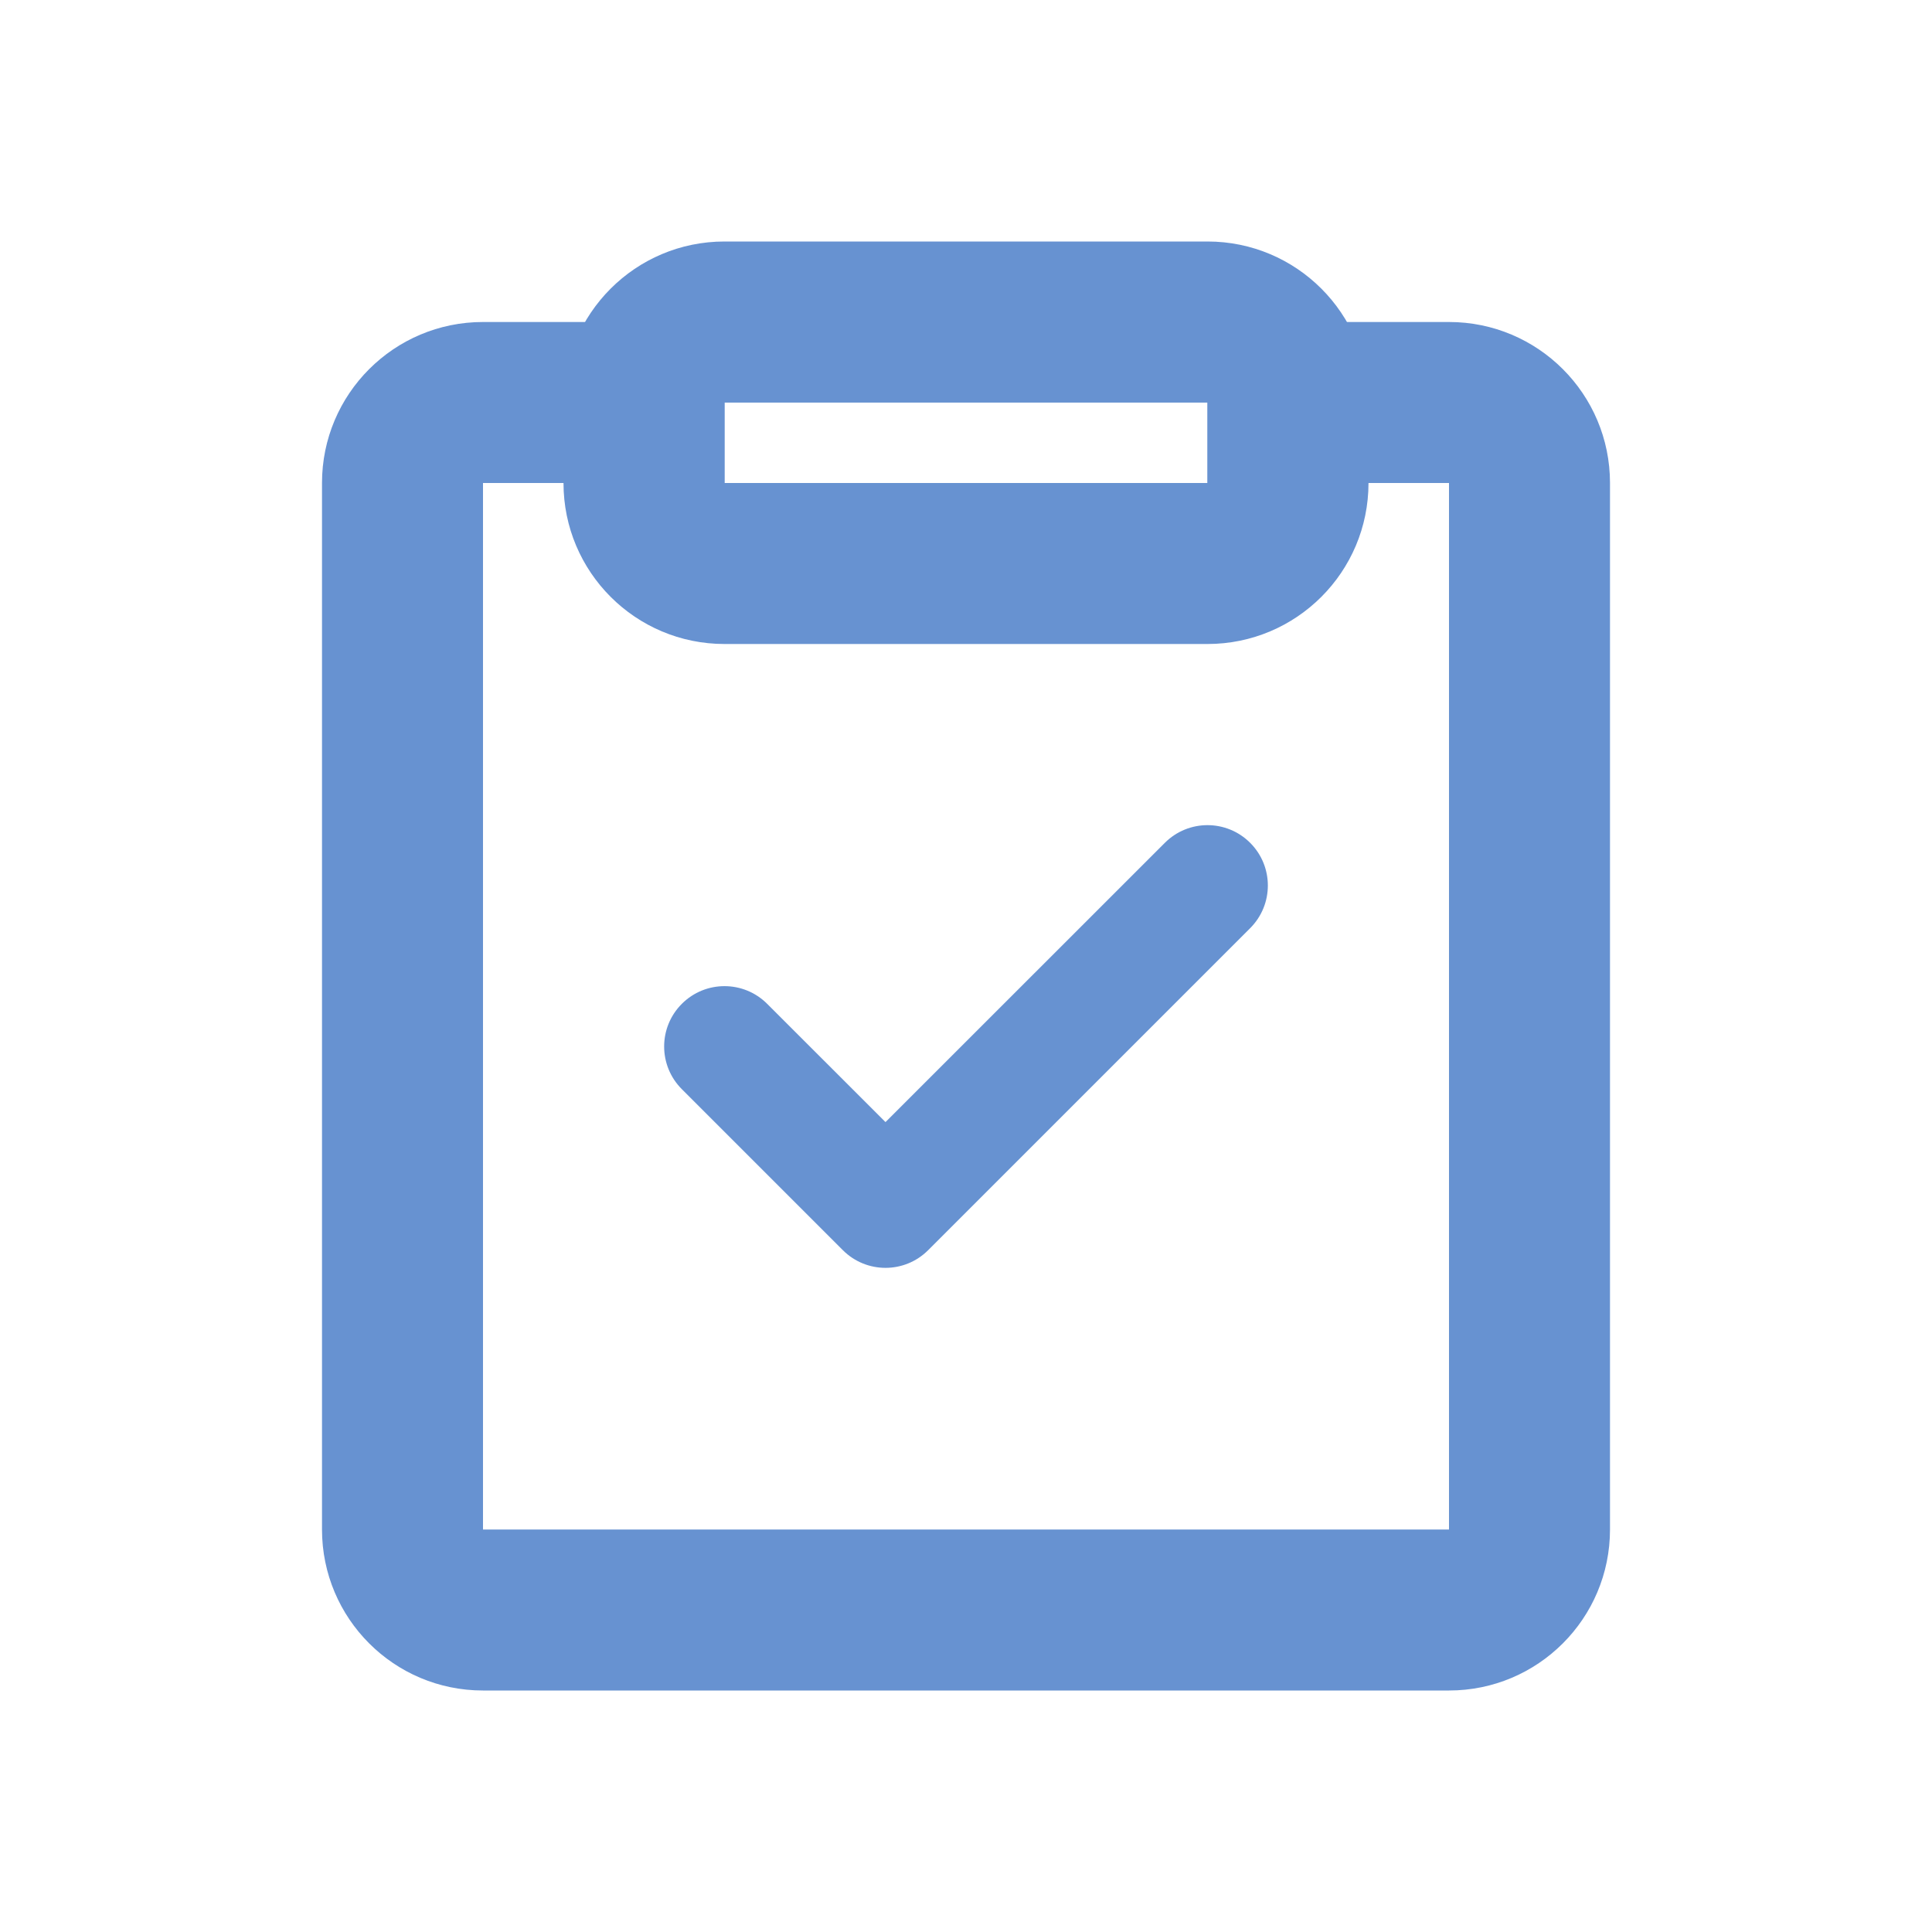 <svg width="24" height="24" viewBox="0 0 24 24" fill="none" xmlns="http://www.w3.org/2000/svg">
<path d="M6 21C4.895 21 4 20.105 4 19L4 6C4 4.895 4.895 4 6 4L18 4C19.105 4 20 4.895 20 6L20 19C20 20.105 19.105 21 18 21L6 21ZM18 6L15 6L15 5L9 5L9 6L6 6L6 19L18 19L18 6Z" fill="#6792D1"/>
<path fill-rule="evenodd" clip-rule="evenodd" d="M7 5C7 3.895 7.895 3 9 3H15C16.105 3 17 3.895 17 5V6C17 7.105 16.105 8 15 8H9C7.895 8 7 7.105 7 6V5ZM15 5H9V6H15V5Z" fill="#6792D1"/>
<path fill-rule="evenodd" clip-rule="evenodd" d="M15.53 10.47C15.823 10.763 15.823 11.237 15.53 11.53L11.53 15.53C11.237 15.823 10.763 15.823 10.47 15.53L8.47 13.53C8.177 13.237 8.177 12.763 8.47 12.47C8.763 12.177 9.237 12.177 9.53 12.47L11 13.939L14.47 10.47C14.763 10.177 15.237 10.177 15.53 10.47Z" fill="#6792D1"/>
</svg>
